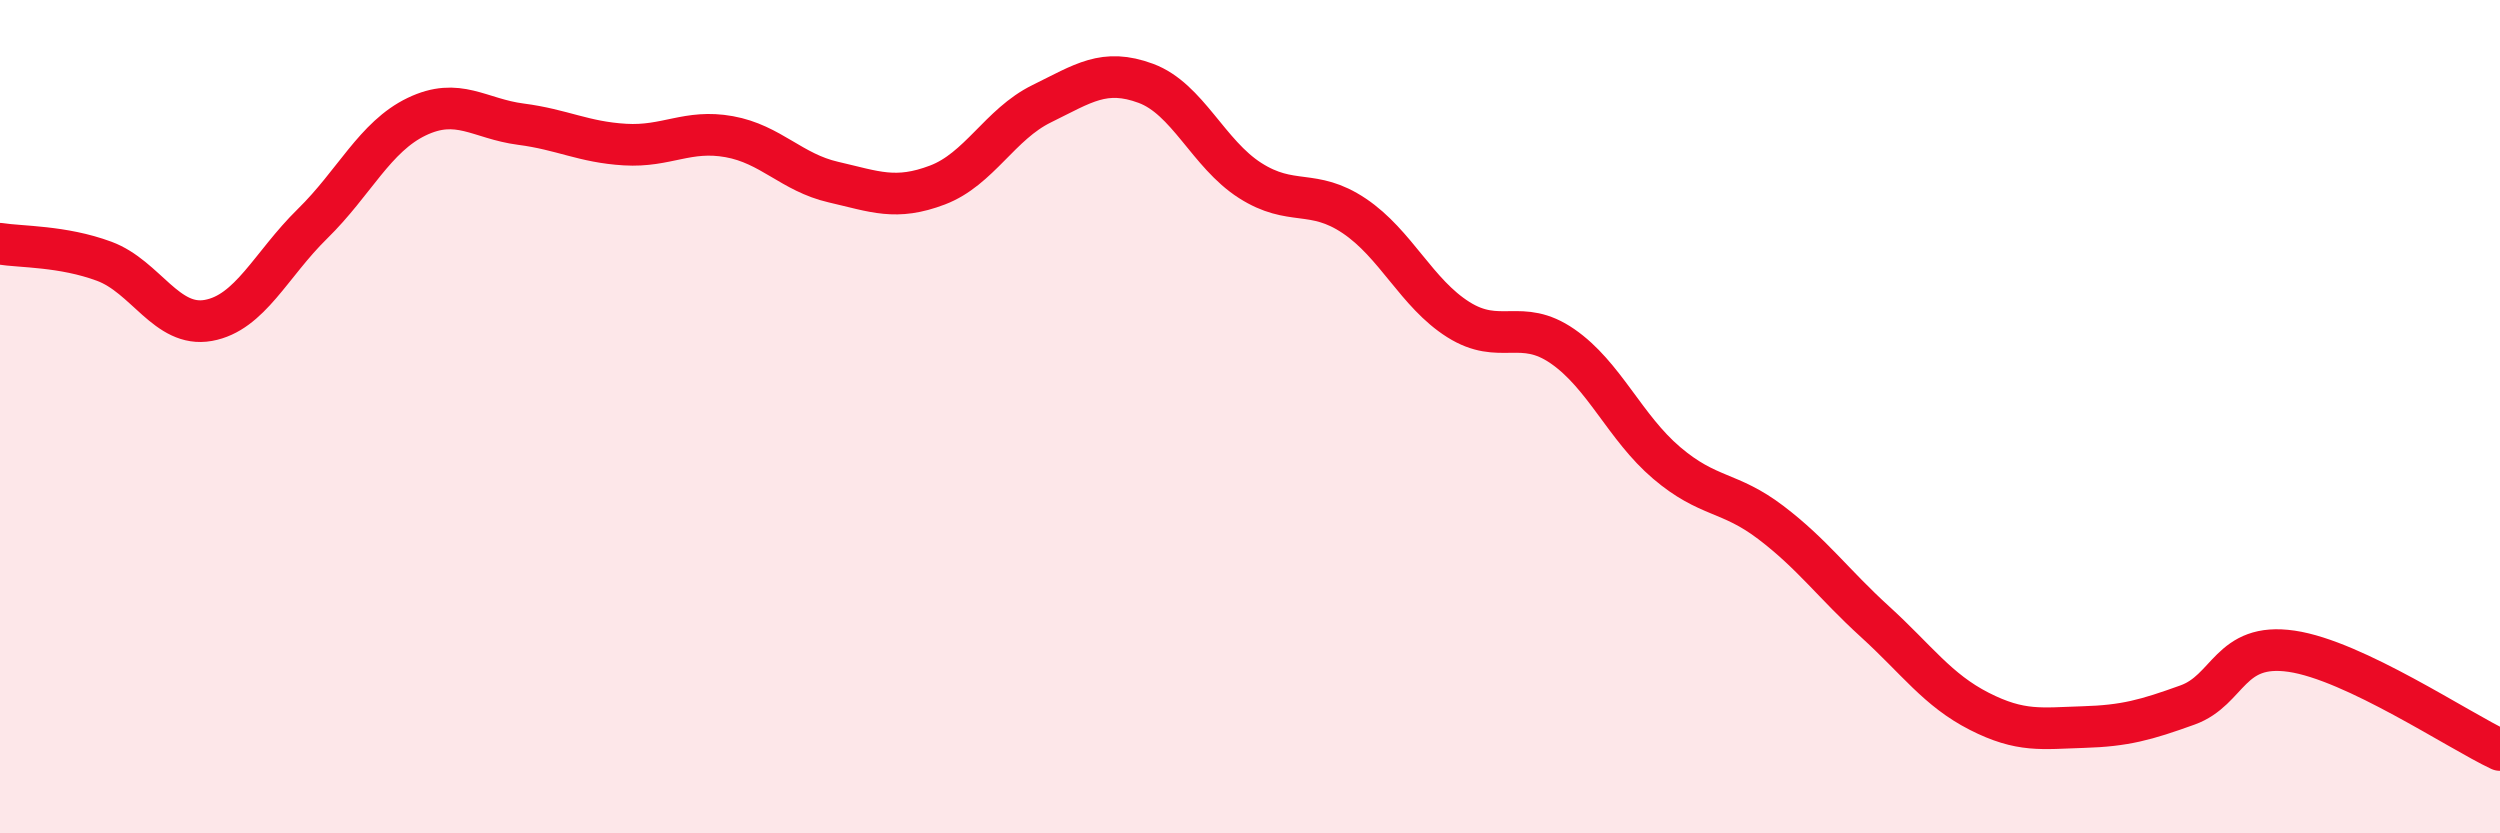 
    <svg width="60" height="20" viewBox="0 0 60 20" xmlns="http://www.w3.org/2000/svg">
      <path
        d="M 0,5.85 C 0.5,5.93 1.5,5.9 2.5,6.27 C 3.5,6.64 4,7.87 5,7.69 C 6,7.51 6.5,6.35 7.5,5.37 C 8.5,4.39 9,3.28 10,2.8 C 11,2.32 11.5,2.85 12.5,2.98 C 13.5,3.11 14,3.41 15,3.47 C 16,3.53 16.5,3.1 17.5,3.28 C 18.5,3.46 19,4.14 20,4.37 C 21,4.6 21.5,4.82 22.5,4.44 C 23.5,4.06 24,2.98 25,2.49 C 26,2 26.5,1.63 27.5,2 C 28.5,2.37 29,3.69 30,4.33 C 31,4.97 31.5,4.51 32.5,5.18 C 33.5,5.85 34,7.04 35,7.67 C 36,8.3 36.5,7.62 37.5,8.31 C 38.5,9 39,10.26 40,11.11 C 41,11.96 41.5,11.78 42.5,12.54 C 43.5,13.3 44,14.01 45,14.92 C 46,15.83 46.5,16.56 47.5,17.07 C 48.5,17.58 49,17.48 50,17.45 C 51,17.42 51.5,17.28 52.5,16.92 C 53.5,16.56 53.5,15.41 55,15.63 C 56.5,15.85 59,17.53 60,18L60 20L0 20Z"
        fill="#EB0A25"
        opacity="0.1"
        stroke-linecap="round"
        stroke-linejoin="round"
      />
      <path
        d="M 0,5.85 C 0.5,5.93 1.5,5.9 2.5,6.27 C 3.5,6.64 4,7.87 5,7.69 C 6,7.51 6.5,6.35 7.5,5.37 C 8.5,4.39 9,3.28 10,2.8 C 11,2.32 11.5,2.85 12.5,2.98 C 13.5,3.11 14,3.41 15,3.47 C 16,3.53 16.5,3.1 17.5,3.28 C 18.5,3.46 19,4.14 20,4.37 C 21,4.6 21.5,4.82 22.5,4.44 C 23.5,4.06 24,2.98 25,2.49 C 26,2 26.5,1.63 27.5,2 C 28.5,2.37 29,3.69 30,4.33 C 31,4.97 31.5,4.51 32.5,5.18 C 33.5,5.85 34,7.04 35,7.67 C 36,8.3 36.5,7.62 37.5,8.31 C 38.5,9 39,10.26 40,11.11 C 41,11.96 41.5,11.78 42.5,12.54 C 43.5,13.3 44,14.01 45,14.92 C 46,15.83 46.5,16.56 47.5,17.07 C 48.5,17.58 49,17.48 50,17.45 C 51,17.42 51.5,17.28 52.5,16.92 C 53.5,16.56 53.5,15.41 55,15.63 C 56.5,15.85 59,17.53 60,18"
        stroke="#EB0A25"
        stroke-width="1"
        fill="none"
        stroke-linecap="round"
        stroke-linejoin="round"
      />
    </svg>
  